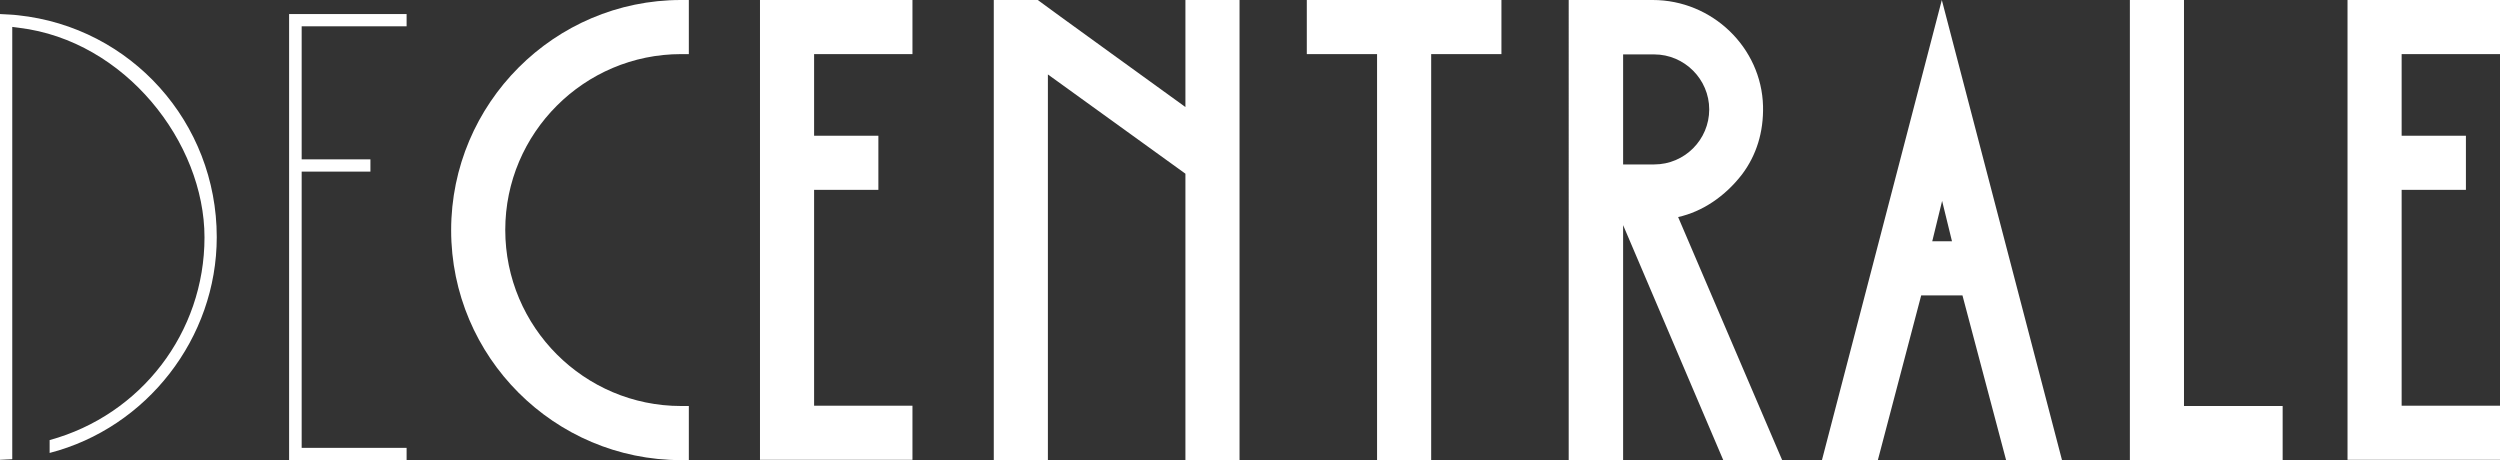 <?xml version="1.0" encoding="UTF-8"?><svg id="uuid-e80d068b-0b32-45fc-b440-4d6720394595" xmlns="http://www.w3.org/2000/svg" viewBox="0 0 836.2 154" fill="#ffffff"><rect x="0" y="0" width="836.2" height="154" fill="#333333" stroke="none"/><defs><style>.uuid-4f63dbdf-6d25-4b4a-9df7-054ccd9c5916{stroke-width:0px;}</style></defs><g id="uuid-bb9f524c-d239-4b0b-94b8-932ff77c4d72"><g id="uuid-885c10aa-0c50-464a-8e49-2d88f6709f9b"><path class="uuid-4f63dbdf-6d25-4b4a-9df7-054ccd9c5916" d="M72.5,79.3c0,33.8-23.4,63.8-55.9,72.2v-4.3c30.6-8.4,51.8-36,51.8-67.8S41.8,13.6,6.4,9.3l-2.3-.3v144.6c-1.4,0-2.9.2-4.1.2V4.7c1.8.1,4.4.2,6,.4,37.9,4,66.5,35.9,66.5,74.2Z"/><path class="uuid-4f63dbdf-6d25-4b4a-9df7-054ccd9c5916" d="M100.9,8.9v44.4h23v4.1h-23v92.4h35.1v4.1h-39.3V4.7h39.3v4.1h-35.1Z"/><path class="uuid-4f63dbdf-6d25-4b4a-9df7-054ccd9c5916" d="M169,76.9c0,32.5,26.4,58.9,58.8,58.9h2.6v18.1h-2.6c-42.4,0-76.9-34.5-76.9-76.9S185.4,0,227.8,0h2.6v18.1h-2.6c-32.4,0-58.8,26.4-58.8,58.8Z"/><path class="uuid-4f63dbdf-6d25-4b4a-9df7-054ccd9c5916" d="M272.3,18.1v27.3h21.5v18.1h-21.5v72.2h32.9v18.1h-51V0h51v18.1h-32.9Z"/><path class="uuid-4f63dbdf-6d25-4b4a-9df7-054ccd9c5916" d="M414.6,0v153.9h-18.1V58.1l-46-33.2v129.1h-18.1V0h14.7c0,.1,49.4,35.8,49.4,35.8V0h18.1Z"/><path class="uuid-4f63dbdf-6d25-4b4a-9df7-054ccd9c5916" d="M502.2,0v18.1h-23.5v135.9h-18.1V18.1h-23.5V0h65.1Z"/><path class="uuid-4f63dbdf-6d25-4b4a-9df7-054ccd9c5916" d="M596.1,153.9h-19.7l-33.5-78.6v78.6h-18.2V0h28.1C572.7,0,589.2,15.9,589.7,35.5c.2,8.7-2.2,16.4-7,22.8-5.7,7.4-13.3,12.5-21.4,14.3l34.8,81.3ZM542.9,55h10.4c10.2,0,18.4-8.3,18.4-18.4s-8.3-18.4-18.4-18.4h-10.4v36.8Z"/><path class="uuid-4f63dbdf-6d25-4b4a-9df7-054ccd9c5916" d="M689.7,153.9h-18.7l-14.6-55.1h-13.8l-14.5,55.1h-18.7L649.5,0l40.2,153.9ZM652.9,80.7l-3.3-13.5-3.3,13.5h6.6Z"/><path class="uuid-4f63dbdf-6d25-4b4a-9df7-054ccd9c5916" d="M763.5,153.9h-51.1V0h18.1v135.8h33v18.1Z"/><path class="uuid-4f63dbdf-6d25-4b4a-9df7-054ccd9c5916" d="M803.3,18.1v27.3h21.5v18.1h-21.5v72.2h32.9v18.1h-51V0h51v18.1h-32.9Z"/></g></g></svg>